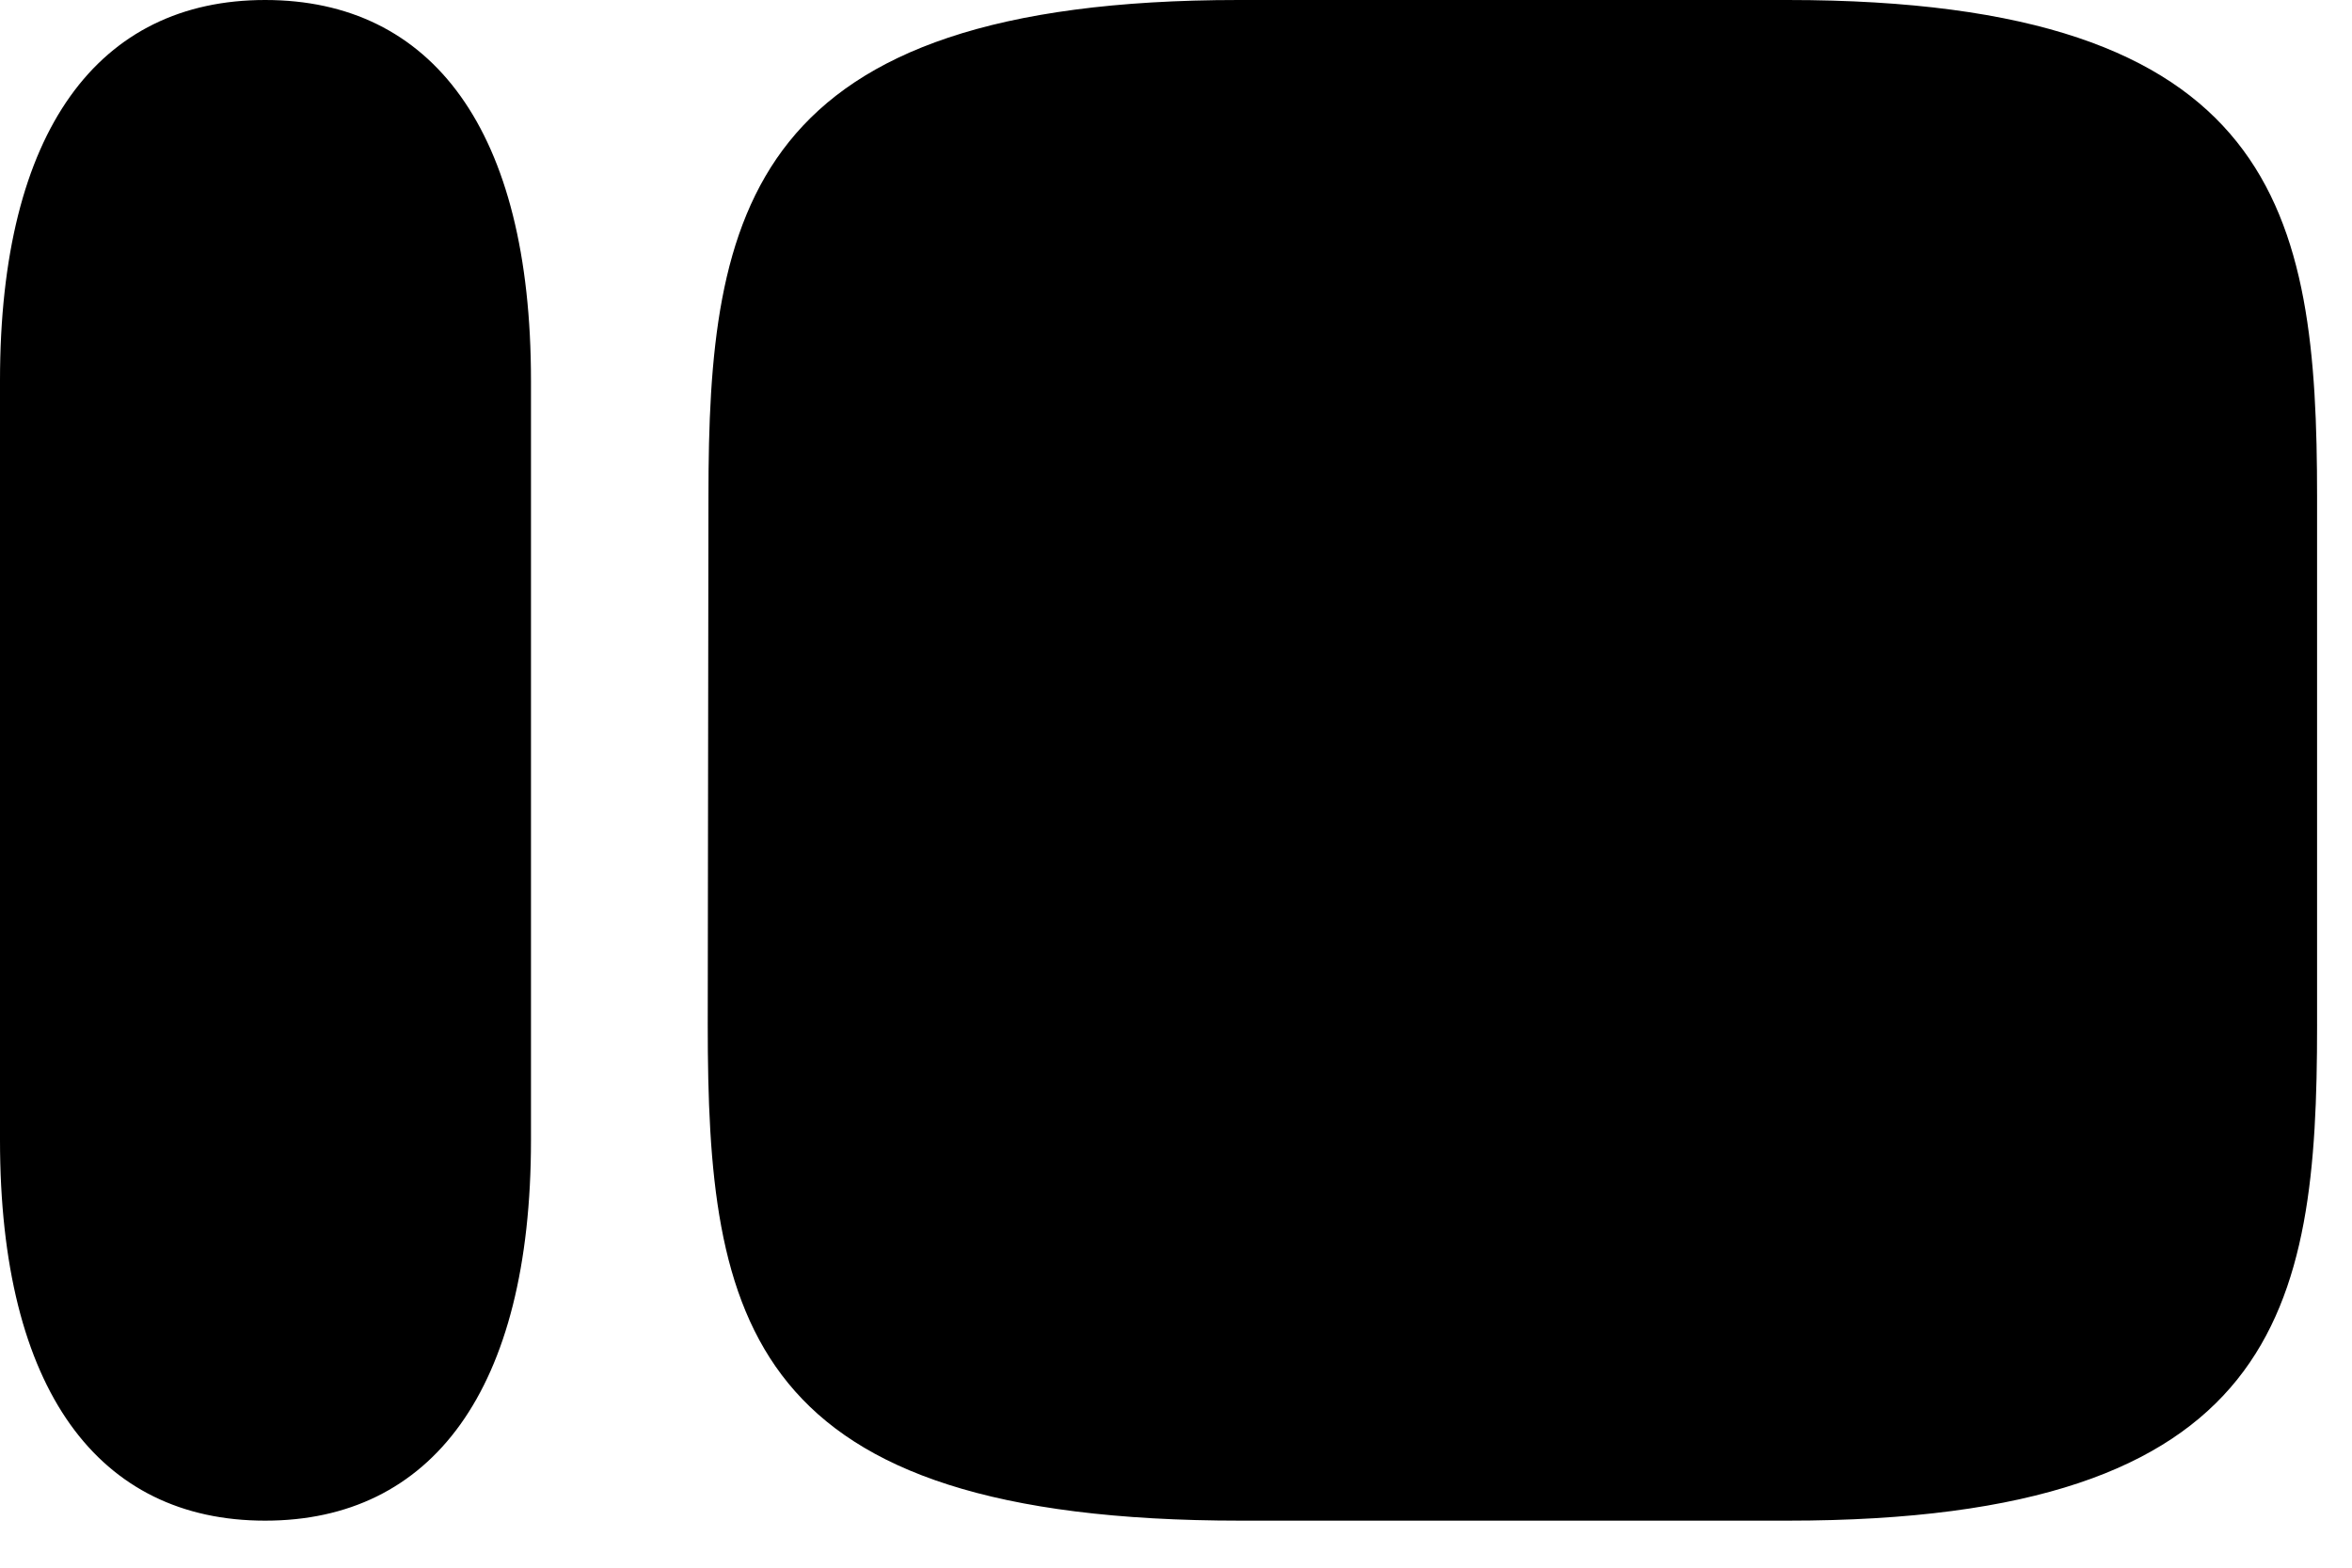 <svg xmlns="http://www.w3.org/2000/svg" width="33" height="22" fill="none"><path fill="currentColor" fill-rule="evenodd" d="M0 5.34C0 1.82 1.39 0 3.72 0c2.34 0 3.73 1.82 3.73 5.34V16c0 3.52-1.4 5.34-3.73 5.34S0 19.52 0 16V5.34ZM25.08 0h-7.7c-6.9 0-7.44 2.98-7.44 6.96l-.01 7.42c0 4.14.52 6.96 7.48 6.96h7.67c6.92 0 7.43-2.97 7.43-6.94V6.97c0-3.99-.53-6.97-7.43-6.97Z" clip-rule="evenodd"></path></svg>